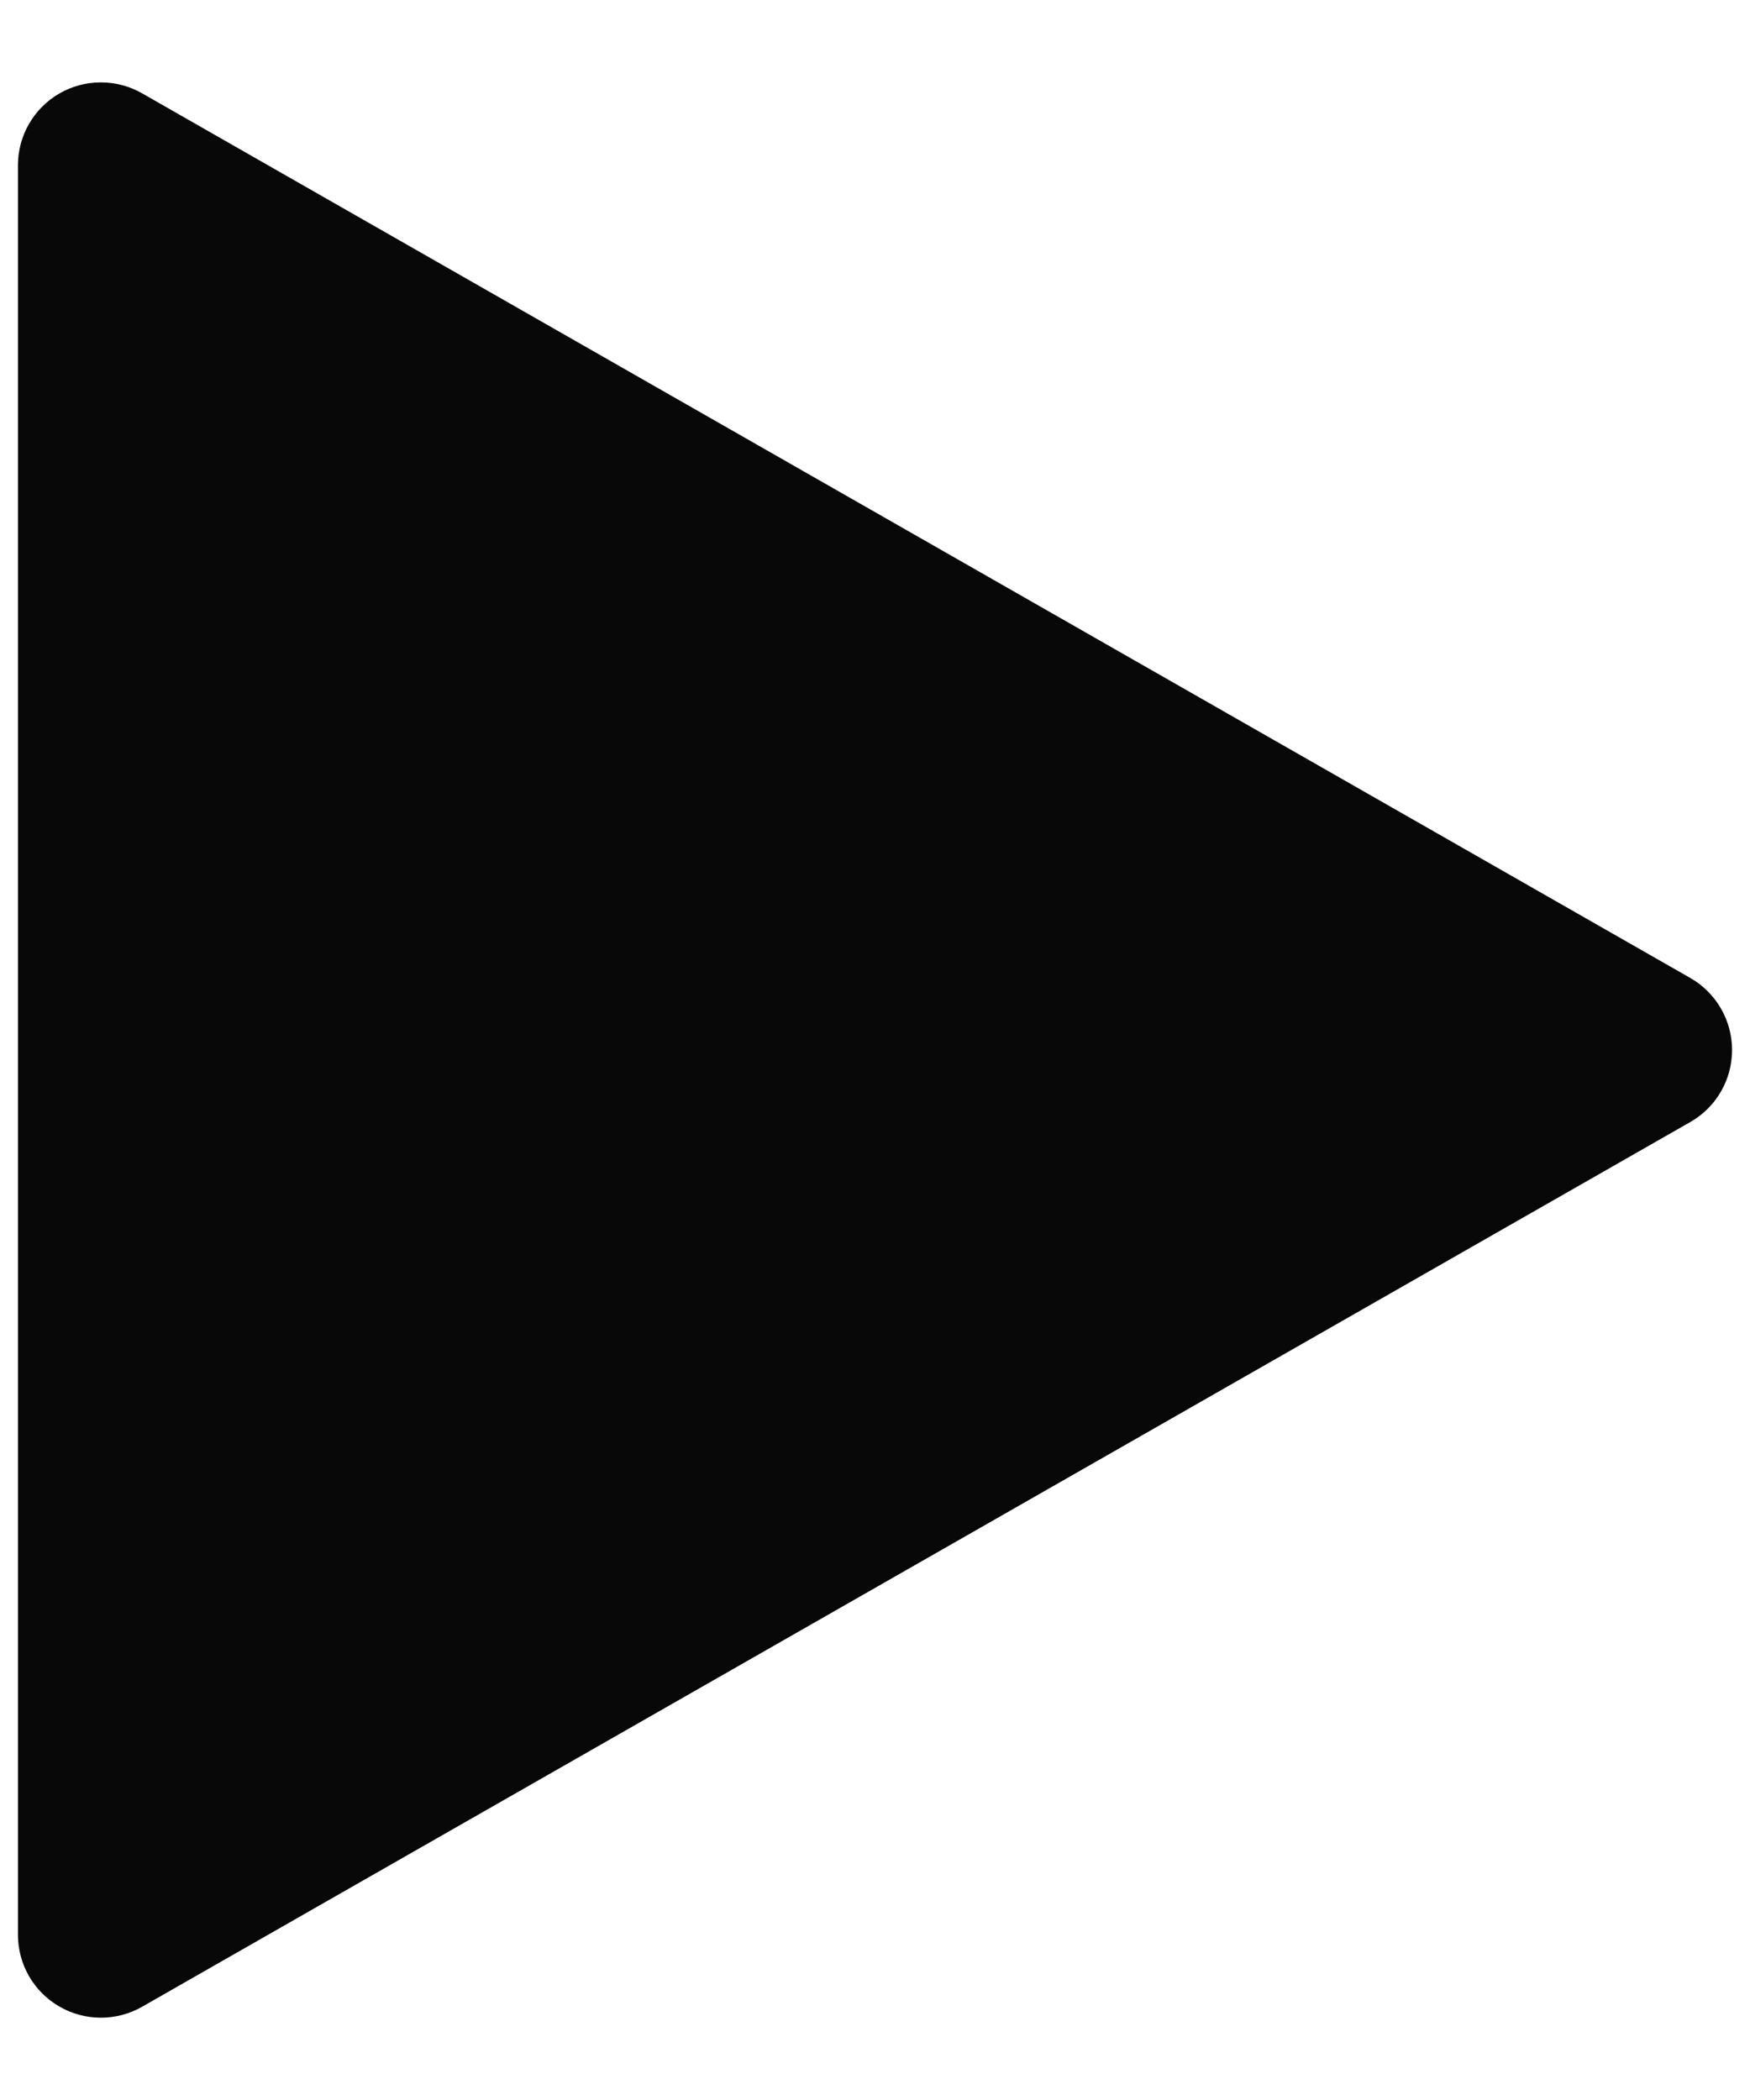 <svg width="20" height="24" viewBox="0 0 20 24" fill="none" xmlns="http://www.w3.org/2000/svg">
<path d="M0.677 1.069C0.969 0.9 1.33 0.899 1.623 1.066L19.318 11.177C19.613 11.346 19.795 11.66 19.795 12C19.795 12.341 19.613 12.655 19.318 12.823L1.623 22.935C1.33 23.102 0.969 23.101 0.677 22.931C0.385 22.762 0.205 22.45 0.205 22.111V1.889C0.205 1.551 0.385 1.239 0.677 1.069Z" fill="#080808"/>
</svg>
